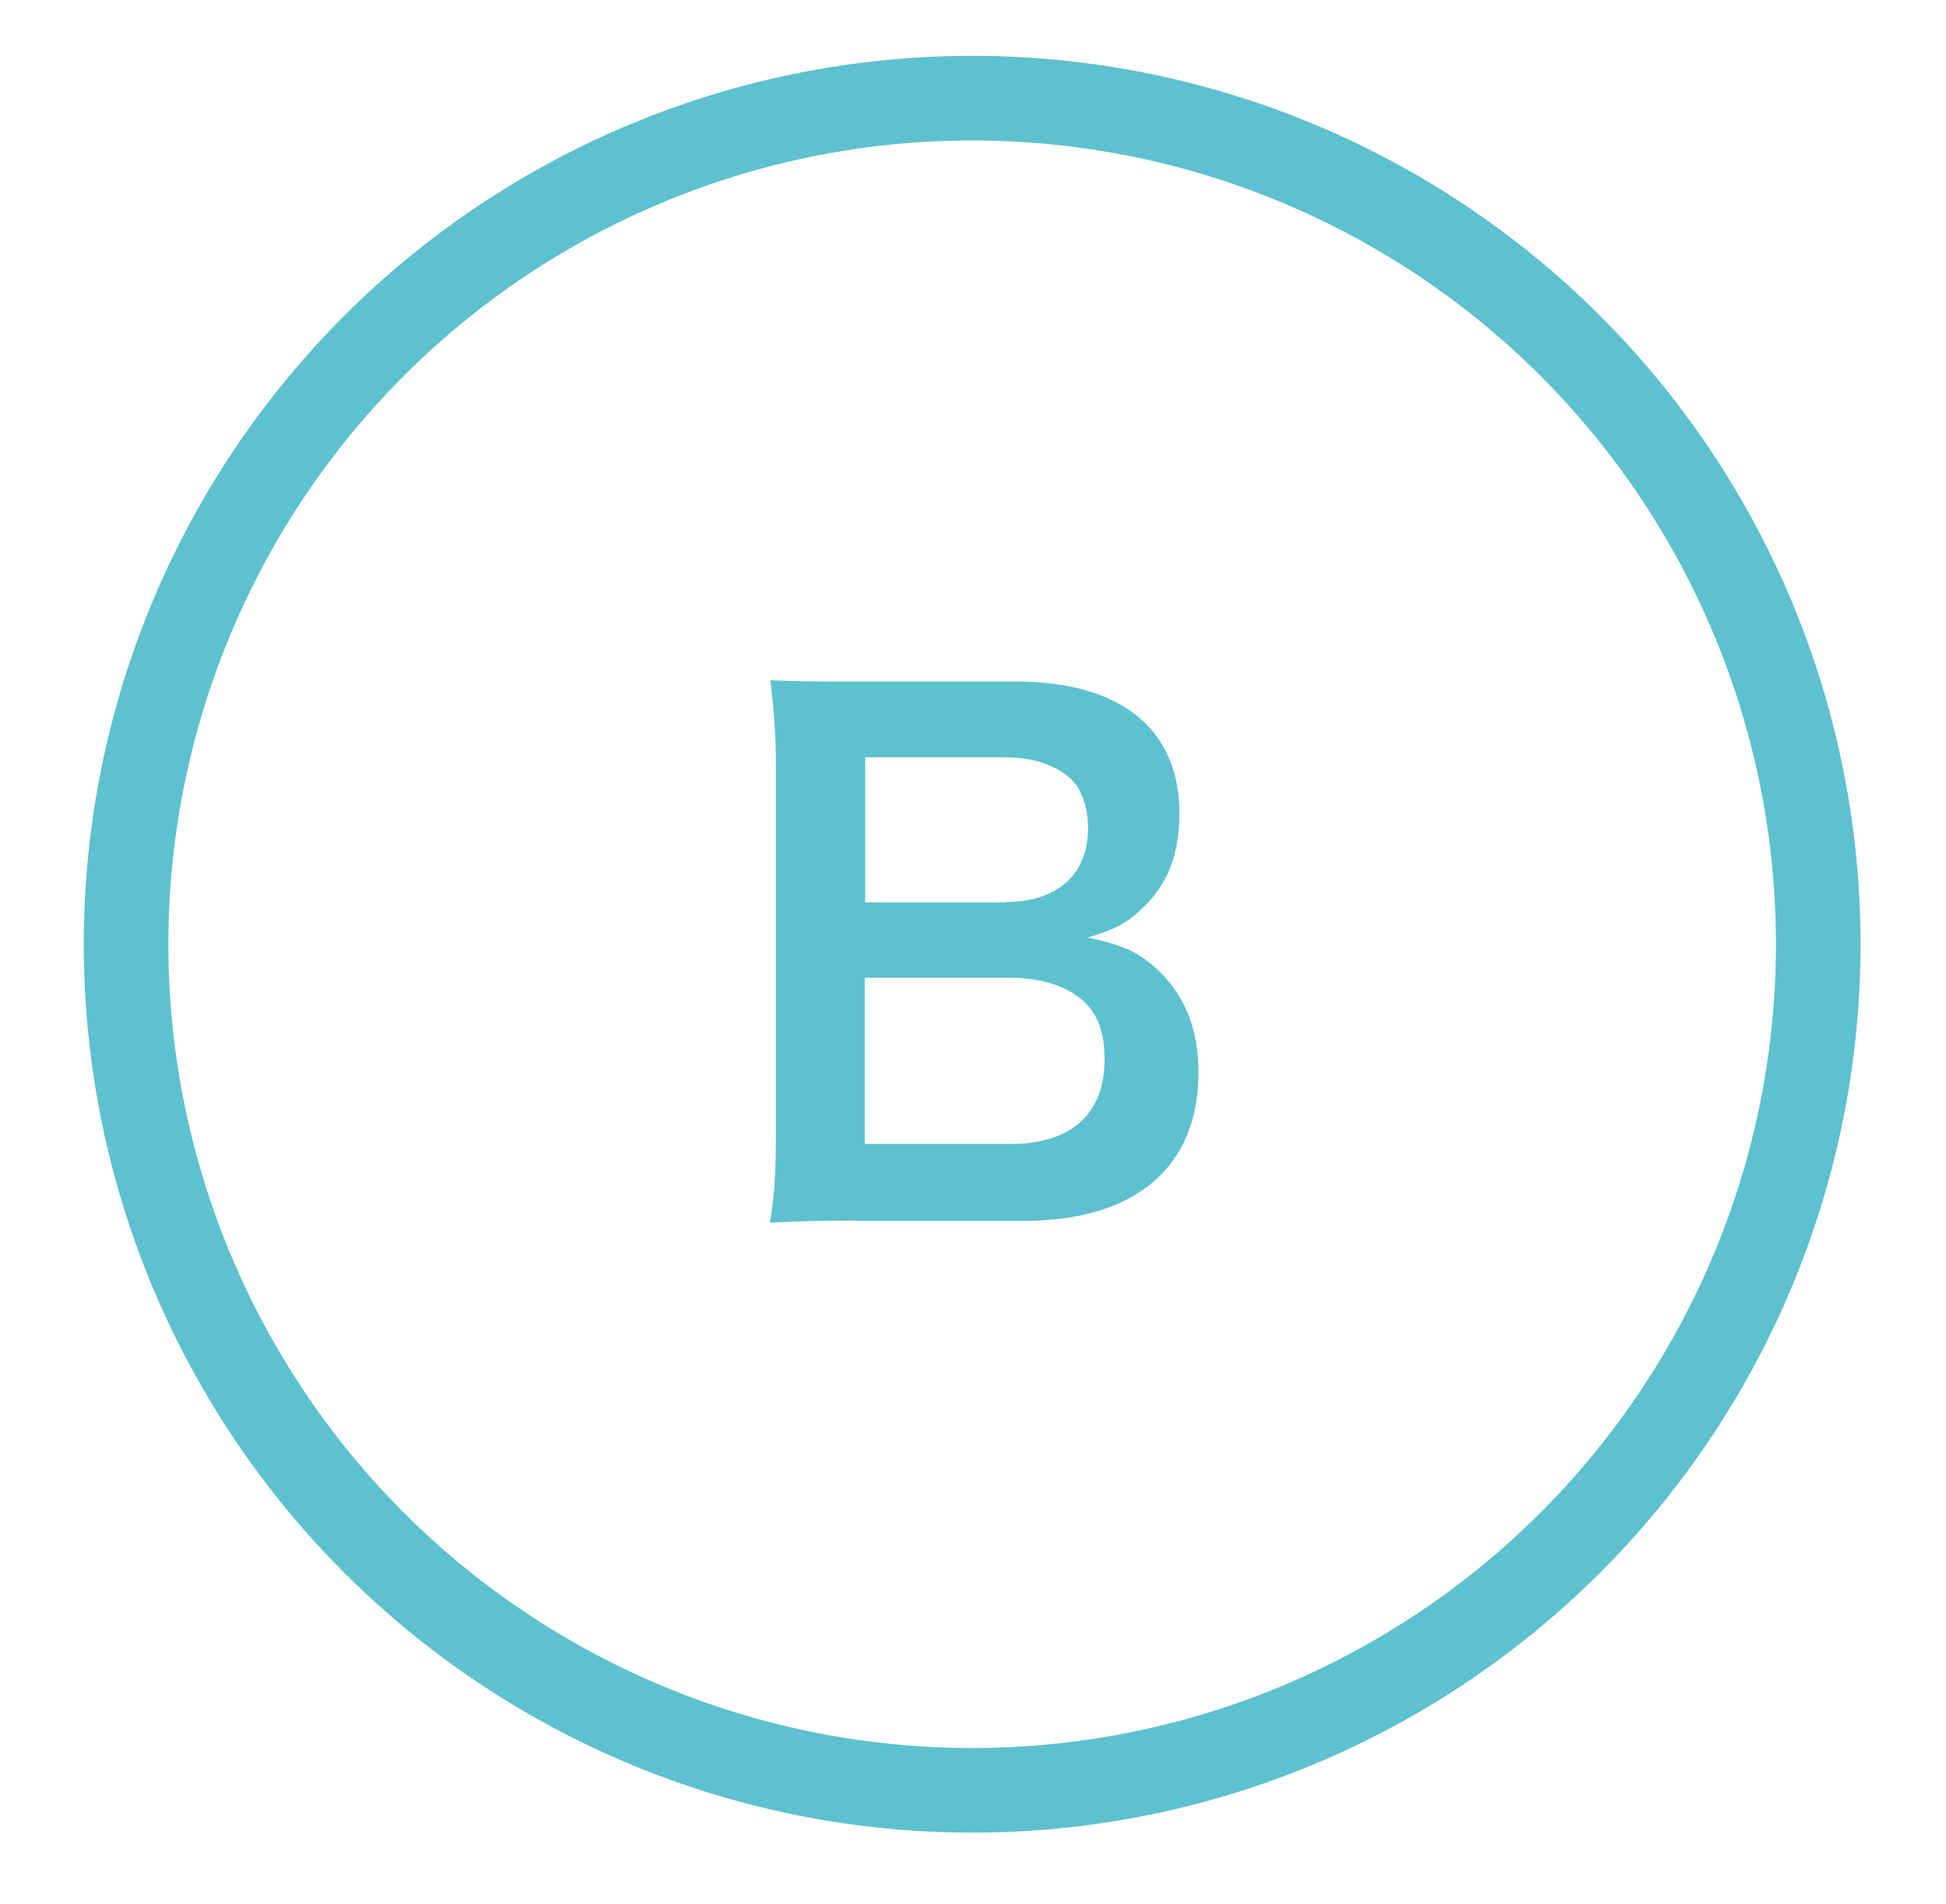 <?xml version="1.0" encoding="utf-8"?>
<!-- Generator: Adobe Illustrator 23.0.3, SVG Export Plug-In . SVG Version: 6.00 Build 0)  -->
<svg version="1.1" id="レイヤー_1" xmlns="http://www.w3.org/2000/svg" xmlns:xlink="http://www.w3.org/1999/xlink" x="0px"
	 y="0px" viewBox="0 0 46 45" style="enable-background:new 0 0 46 45;" xml:space="preserve">
<style type="text/css">
	.st0{fill:none;stroke:#5DC1CF;stroke-width:2;stroke-miterlimit:10;}
	.st1{fill:#5DC1CF;}
</style>
<circle class="st0" cx="22.98" cy="22.32" r="20"/>
<g>
	<g>
		<g>
			<path class="st1" d="M20.25,28.85c-0.93,0-1.39,0.02-2.05,0.05c0.11-0.67,0.14-1.14,0.14-2.16v-8.69c0-0.74-0.05-1.31-0.13-1.97
				c0.67,0.03,0.93,0.03,2.02,0.03h3.78c2.48,0,3.87,1.12,3.87,3.12c0,0.98-0.29,1.7-0.9,2.26c-0.35,0.34-0.64,0.48-1.26,0.67
				c0.82,0.18,1.18,0.34,1.62,0.74c0.66,0.61,0.99,1.41,0.99,2.45c0,2.24-1.49,3.51-4.15,3.51H20.25z M23.78,21.32
				c1.22,0,1.94-0.66,1.94-1.74c0-0.51-0.16-0.94-0.42-1.18c-0.35-0.32-0.9-0.5-1.54-0.5h-3.31v3.43H23.78z M20.45,27.04h3.44
				c1.42,0,2.22-0.7,2.22-2c0-0.64-0.16-1.07-0.51-1.39c-0.4-0.35-1.01-0.54-1.75-0.54h-3.41V27.04z"/>
		</g>
	</g>
</g>
</svg>
